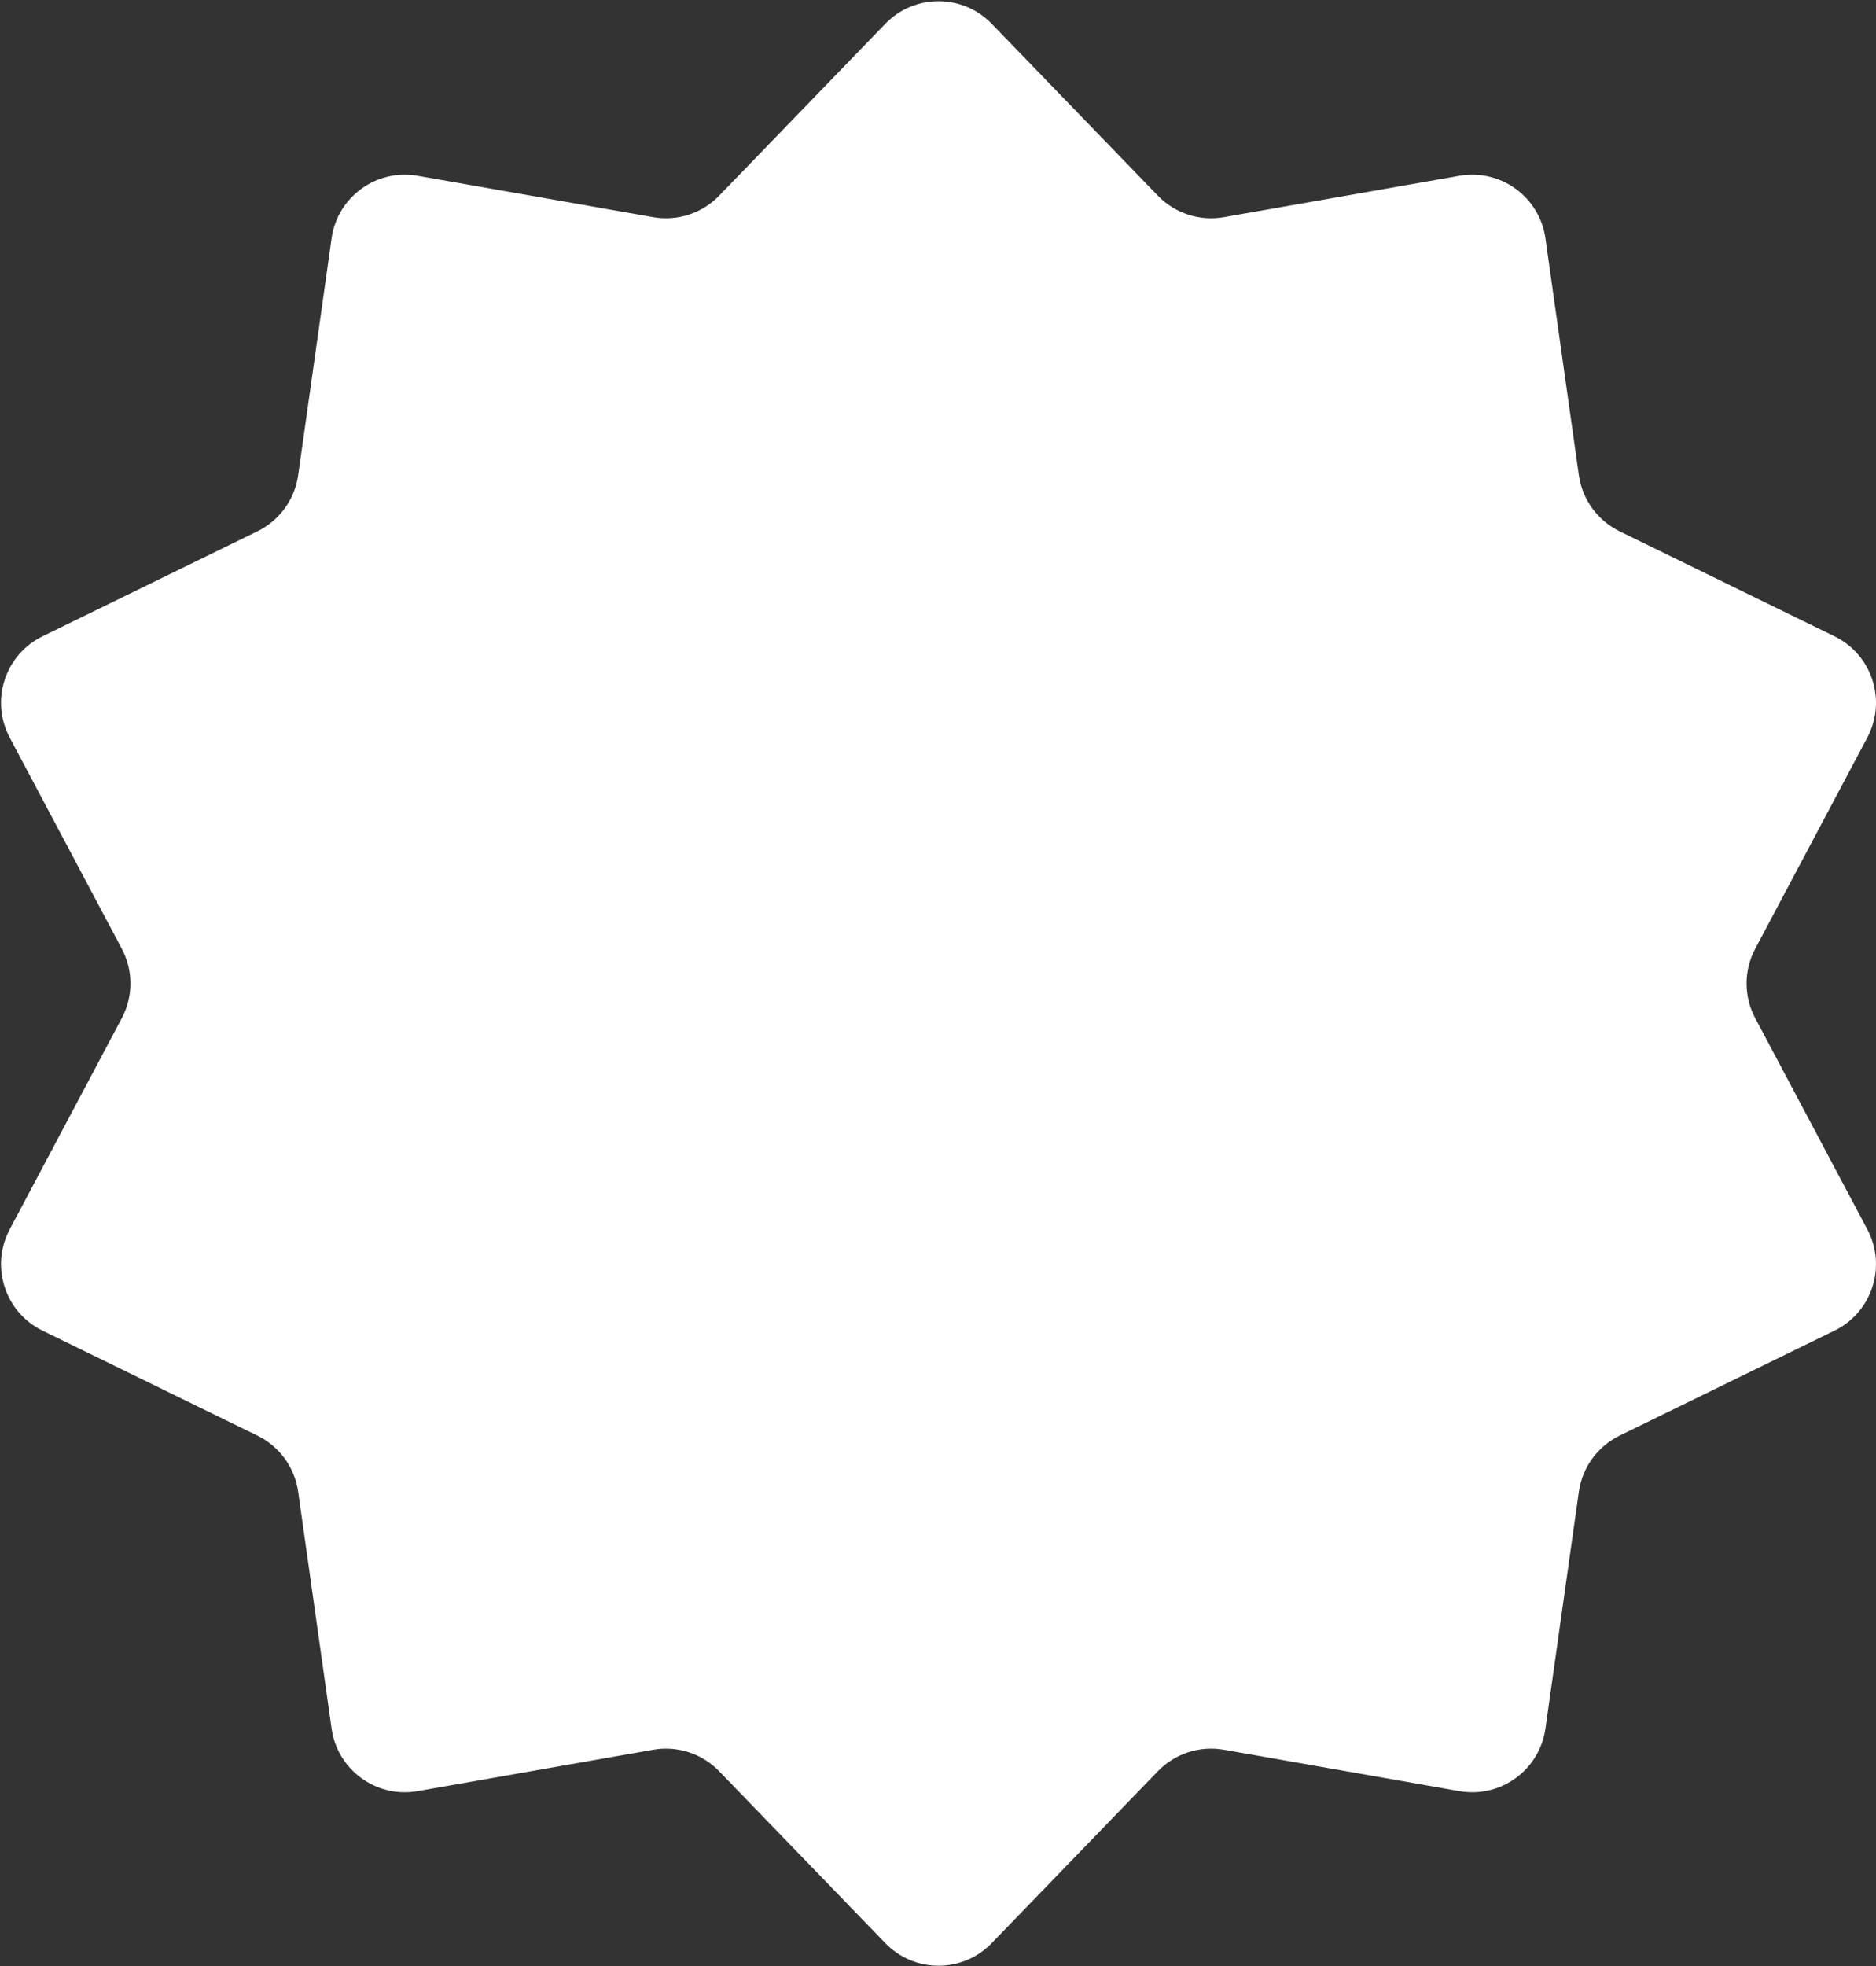 <?xml version="1.0" encoding="UTF-8"?> <svg xmlns="http://www.w3.org/2000/svg" width="419" height="439" viewBox="0 0 419 439" fill="none"><rect x="0" y="0" width="419" height="439" fill="#333333" stroke="none"/><path d="M197.739 5.303C204.232 -1.412 214.996 -1.412 221.489 5.303L258.616 43.7C262.427 47.642 267.947 49.436 273.348 48.487L325.954 39.245C335.153 37.629 343.862 43.956 345.168 53.205L352.634 106.092C353.401 111.522 356.813 116.217 361.74 118.624L409.731 142.068C418.123 146.168 421.449 156.406 417.07 164.655L392.024 211.83C389.453 216.674 389.453 222.478 392.024 227.321L417.07 274.497C421.449 282.746 418.123 292.984 409.731 297.084L361.74 320.528C356.813 322.935 353.401 327.63 352.634 333.06L345.168 385.947C343.862 395.196 335.153 401.523 325.954 399.907L273.348 390.665C267.947 389.716 262.427 391.51 258.616 395.452L221.489 433.849C214.996 440.564 204.232 440.564 197.739 433.849L160.612 395.452C156.801 391.51 151.281 389.716 145.88 390.665L93.274 399.907C84.075 401.523 75.366 395.196 74.06 385.947L66.594 333.06C65.827 327.63 62.416 322.935 57.488 320.528L9.497 297.084C1.105 292.984 -2.221 282.746 2.158 274.497L27.204 227.321C29.775 222.478 29.775 216.674 27.204 211.83L2.158 164.655C-2.221 156.406 1.105 146.168 9.497 142.068L57.488 118.624C62.416 116.217 65.827 111.522 66.594 106.092L74.06 53.205C75.366 43.956 84.075 37.629 93.274 39.245L145.88 48.487C151.281 49.436 156.801 47.642 160.612 43.7L197.739 5.303Z" fill="white"></path></svg> 